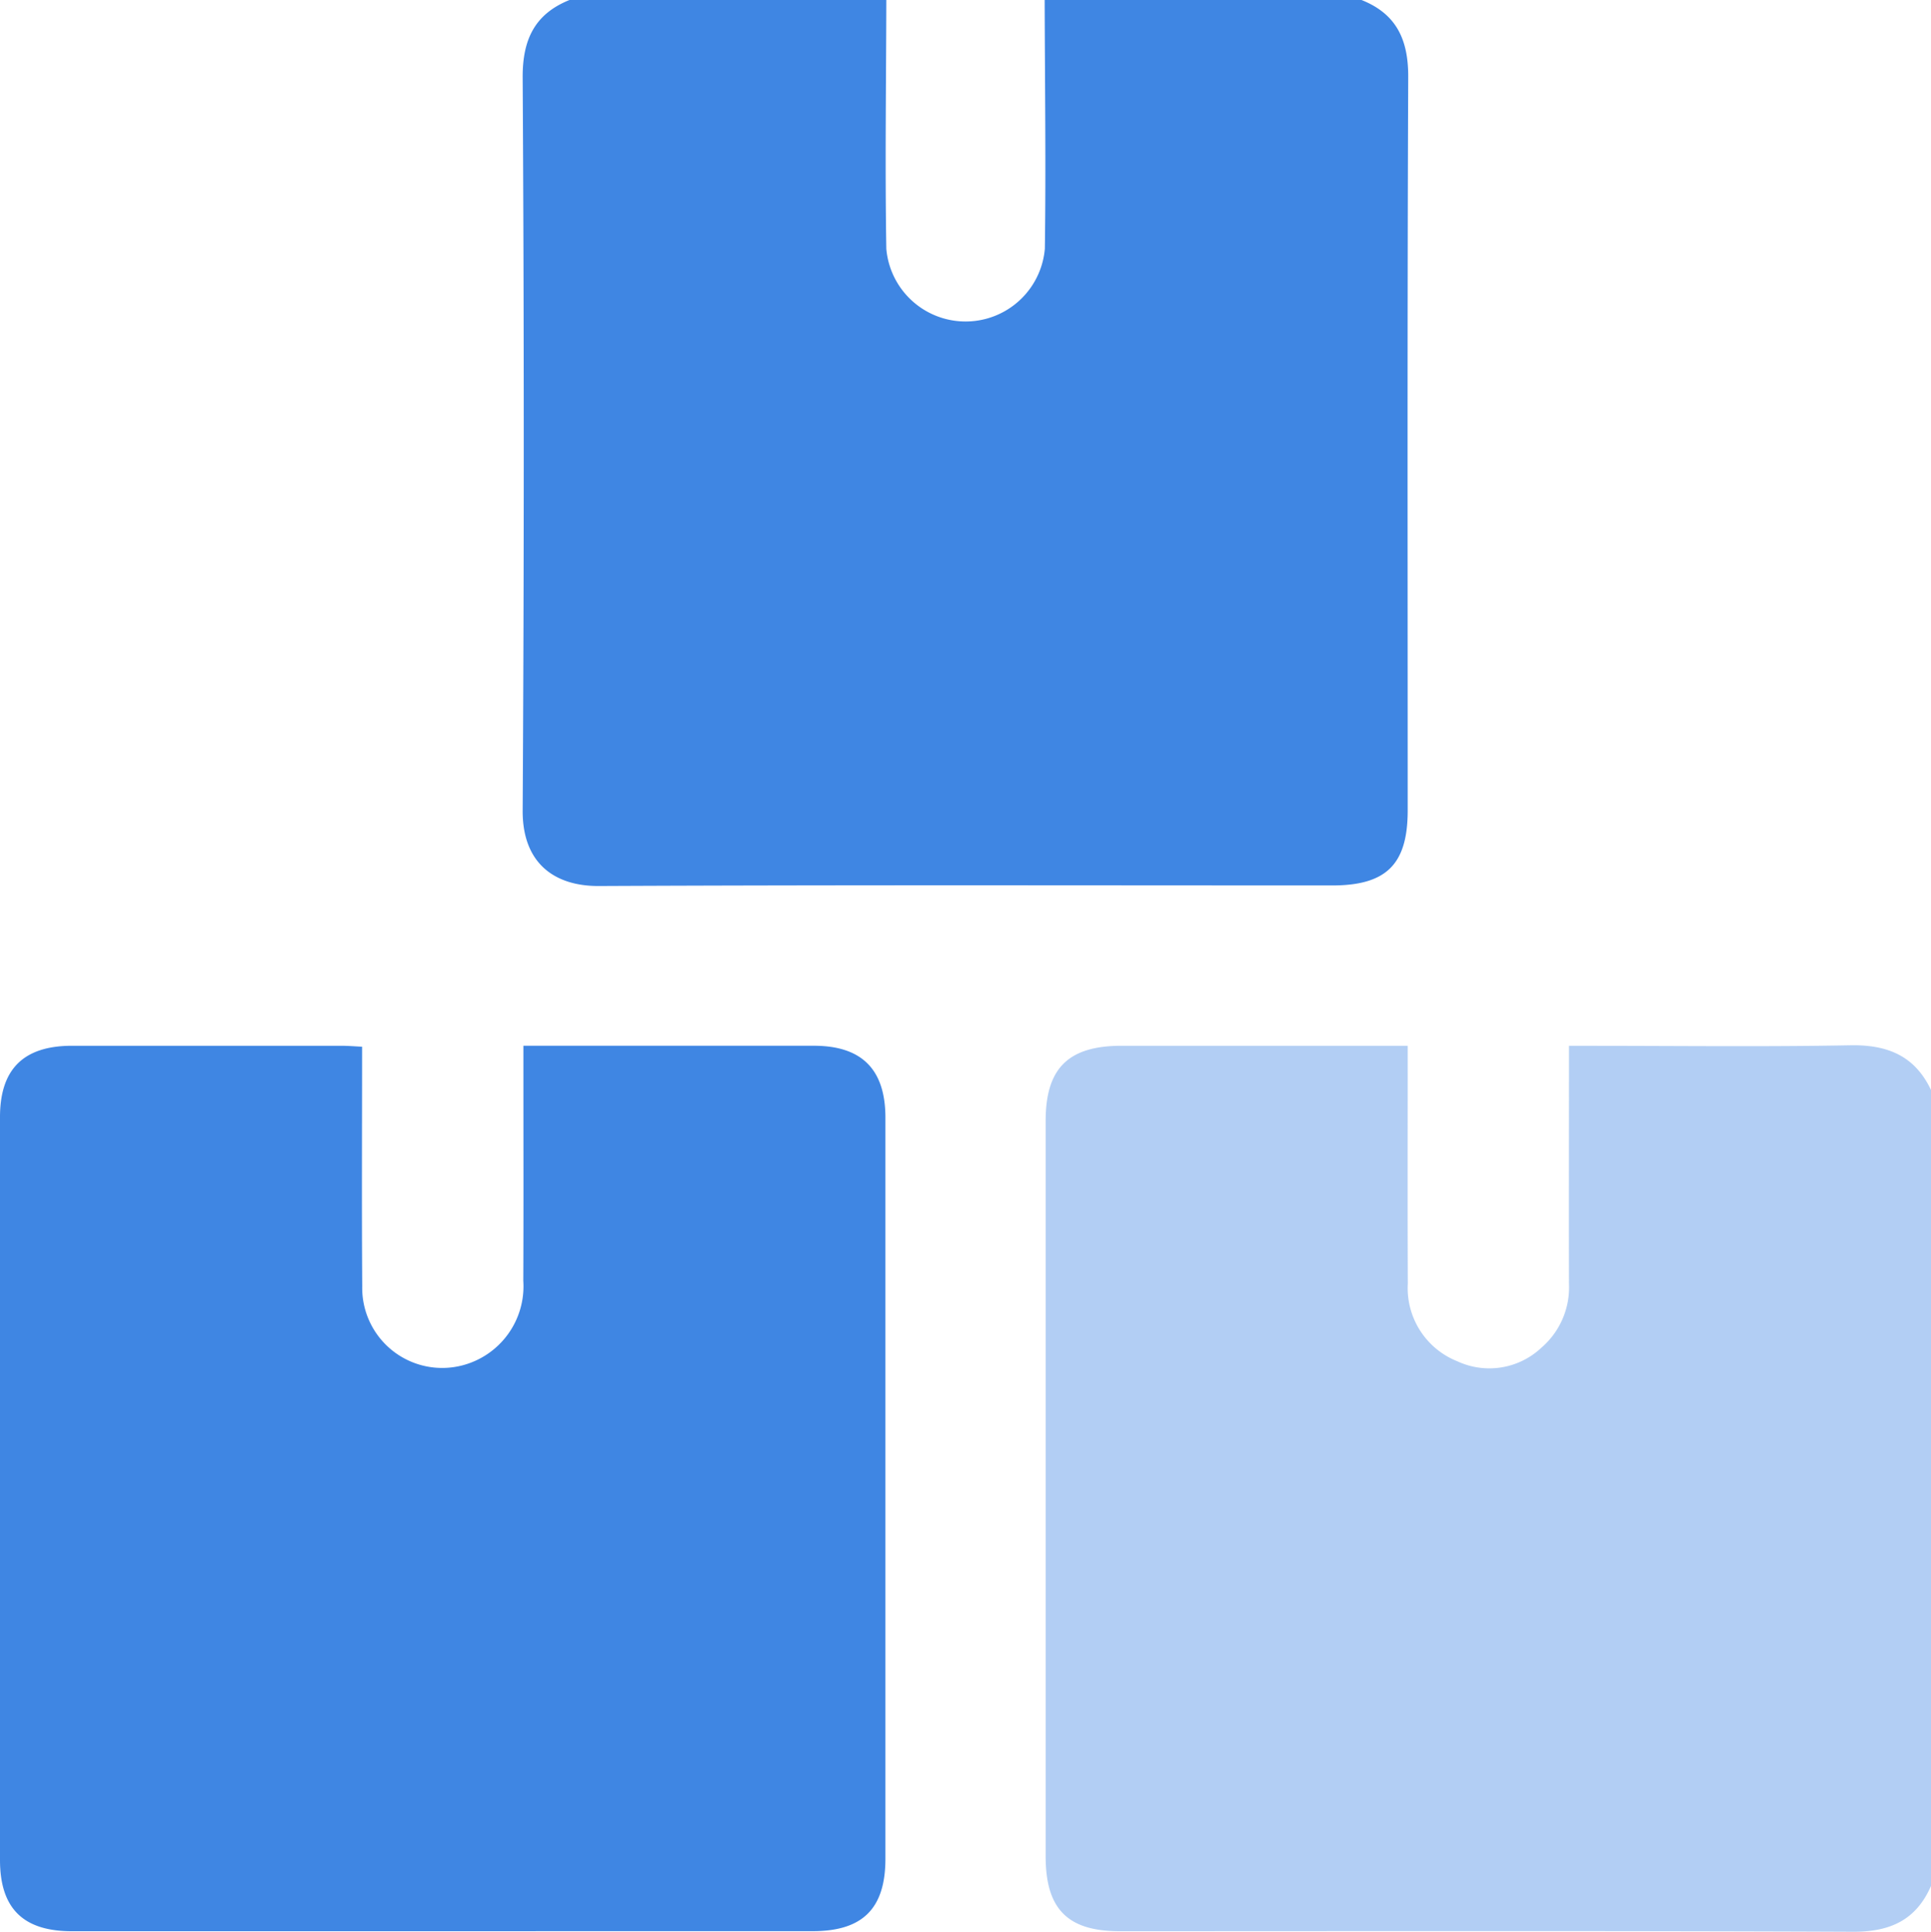<svg xmlns="http://www.w3.org/2000/svg" viewBox="0 0 100 100.027"><defs><style>.cls-1,.cls-2{fill:#3f86e3;}.cls-1{opacity:0.4;}</style></defs><title>Asset 176</title><g id="Layer_2" data-name="Layer 2"><g id="Layer_1-2" data-name="Layer 1"><path class="cls-1" d="M100,97.656c-.771,1.766-2.114,2.379-4.032,2.371C83.308,99.974,70.647,100,57.987,100c-2.7,0-3.836-1.149-3.836-3.877q0-19.039,0-38.079c0-2.734,1.173-3.892,3.937-3.893H72.9v1.178c0,3.71-.01,7.42.006,11.131a4.076,4.076,0,0,0,2.558,4.025,3.933,3.933,0,0,0,4.368-.708,4.114,4.114,0,0,0,1.421-3.293c-.009-3.71,0-7.42,0-11.131v-1.2h1.1c4.491,0,8.984.057,13.474-.027,1.923-.035,3.34.545,4.176,2.322Z"/><path class="cls-2" d="M70.508,0c1.811.72,2.427,2.058,2.419,3.986C72.875,16.645,72.9,29.3,72.9,41.963c0,2.791-1.1,3.886-3.911,3.886-12.659,0-25.318-.031-37.977.029-2.3.011-3.961-1.18-3.945-3.915q.112-18.987,0-37.976C27.063,2.052,27.69.726,29.492,0H45.9c-.009,4.3-.072,8.59,0,12.884a4.12,4.12,0,0,0,8.209,0C54.172,8.59,54.11,4.3,54.1,0Z"/><path class="cls-2" d="M18.751,54.2c0,4.221-.021,8.32.007,12.419a4.143,4.143,0,0,0,5.17,4.085A4.23,4.23,0,0,0,27.1,66.326c.015-3.677.005-7.355.005-11.032V54.15h1.079q6.981,0,13.961,0c2.488,0,3.708,1.226,3.708,3.727q0,19.184,0,38.368c0,2.582-1.179,3.752-3.764,3.752Q22.9,100,3.716,100C1.2,100,0,98.815,0,96.312Q0,77.079,0,57.846c0-2.484,1.216-3.693,3.725-3.695q6.98,0,13.961,0C18.005,54.152,18.324,54.178,18.751,54.2Z"/></g></g></svg>